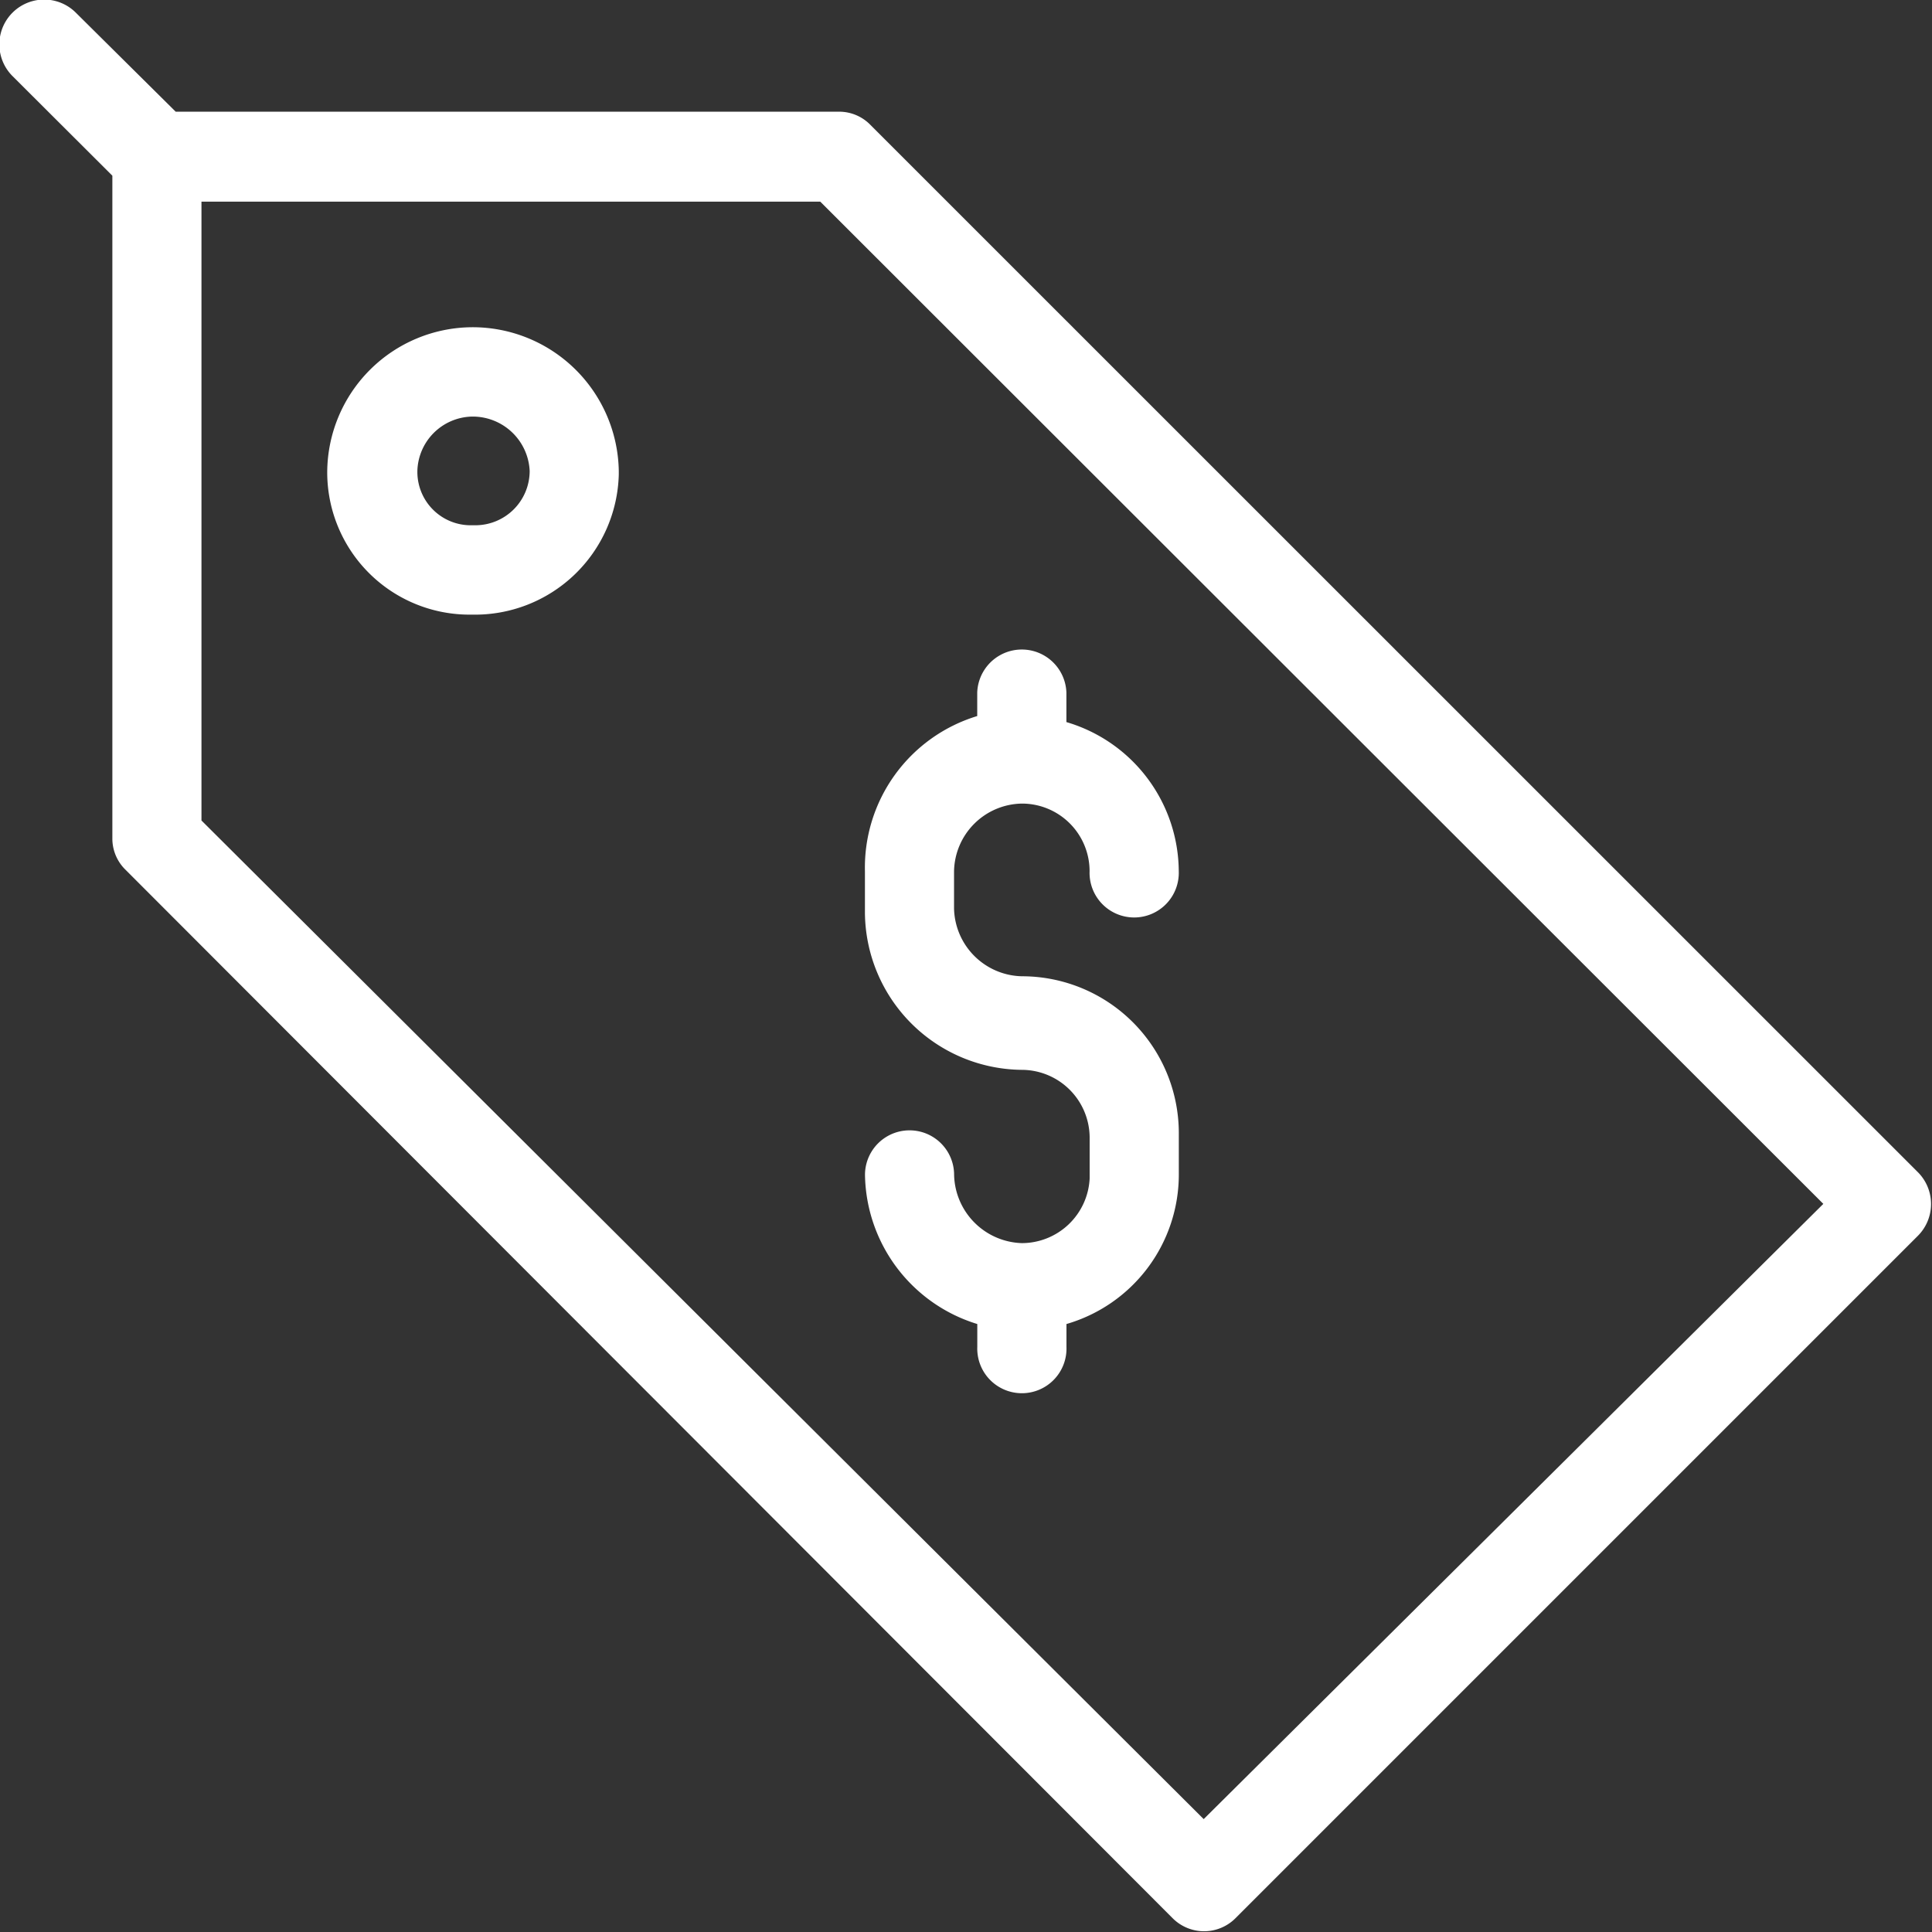 <svg xmlns="http://www.w3.org/2000/svg" width="32" height="32" viewBox="0 0 32 32" preserveAspectRatio="xMidYMid">
  <rect x="0" y="0" width="32" height="32" fill="#333333" stroke="none"/>
<defs>
    <style type="text/css">
      .cls-1 {
        fill: #fff;
        fill-rule: evenodd;
      }
    </style>
  </defs>
  <path id="Icon_-_Affordability" data-name="Icon - Affordability" class="cls-1" d="M402.771,3384.42h0l-17.353-17.35a0.721,0.721,0,0,0-.517-0.22H373.91l-1.654-1.64a0.742,0.742,0,0,0-1.049,1.05l1.654,1.65v10.99a0.722,0.722,0,0,0,.222.51l17.338,17.36a0.735,0.735,0,0,0,1.044,0h0l11.3-11.3A0.746,0.746,0,0,0,402.771,3384.42Zm-11.834,10.71-16.6-16.54v-10.25h10.249l16.614,16.6Zm-12.124-24.71a2.413,2.413,0,0,0-2.393,2.38,2.357,2.357,0,0,0,2.318,2.38h0.075a2.383,2.383,0,0,0,2.436-2.32c0-.02,0-0.04,0-0.06A2.421,2.421,0,0,0,378.813,3370.42Zm0.061,3.28h-0.061a0.884,0.884,0,0,1-.9-0.87v-0.03a0.926,0.926,0,0,1,.9-0.9,0.944,0.944,0,0,1,.96.9A0.9,0.9,0,0,1,378.874,3373.7Zm9.051,7.47a1.149,1.149,0,0,1-1.123-1.12v-0.62a1.142,1.142,0,0,1,1.123-1.12,1.12,1.12,0,0,1,1.122,1.12,0.739,0.739,0,1,0,1.477,0,2.592,2.592,0,0,0-1.861-2.47v-0.49a0.739,0.739,0,0,0-1.477,0v0.39a2.623,2.623,0,0,0-1.86,2.57v0.69a2.624,2.624,0,0,0,2.6,2.6,1.127,1.127,0,0,1,1.122,1.11v0.69a1.126,1.126,0,0,1-1.122,1.07,1.158,1.158,0,0,1-1.123-1.13,0.738,0.738,0,0,0-1.476,0,2.628,2.628,0,0,0,1.86,2.47v0.38a0.739,0.739,0,1,0,1.477,0v-0.38a2.58,2.58,0,0,0,1.861-2.48v-0.69A2.6,2.6,0,0,0,387.925,3381.17Z" transform="translate(-371 -3365)"/>
</svg>
